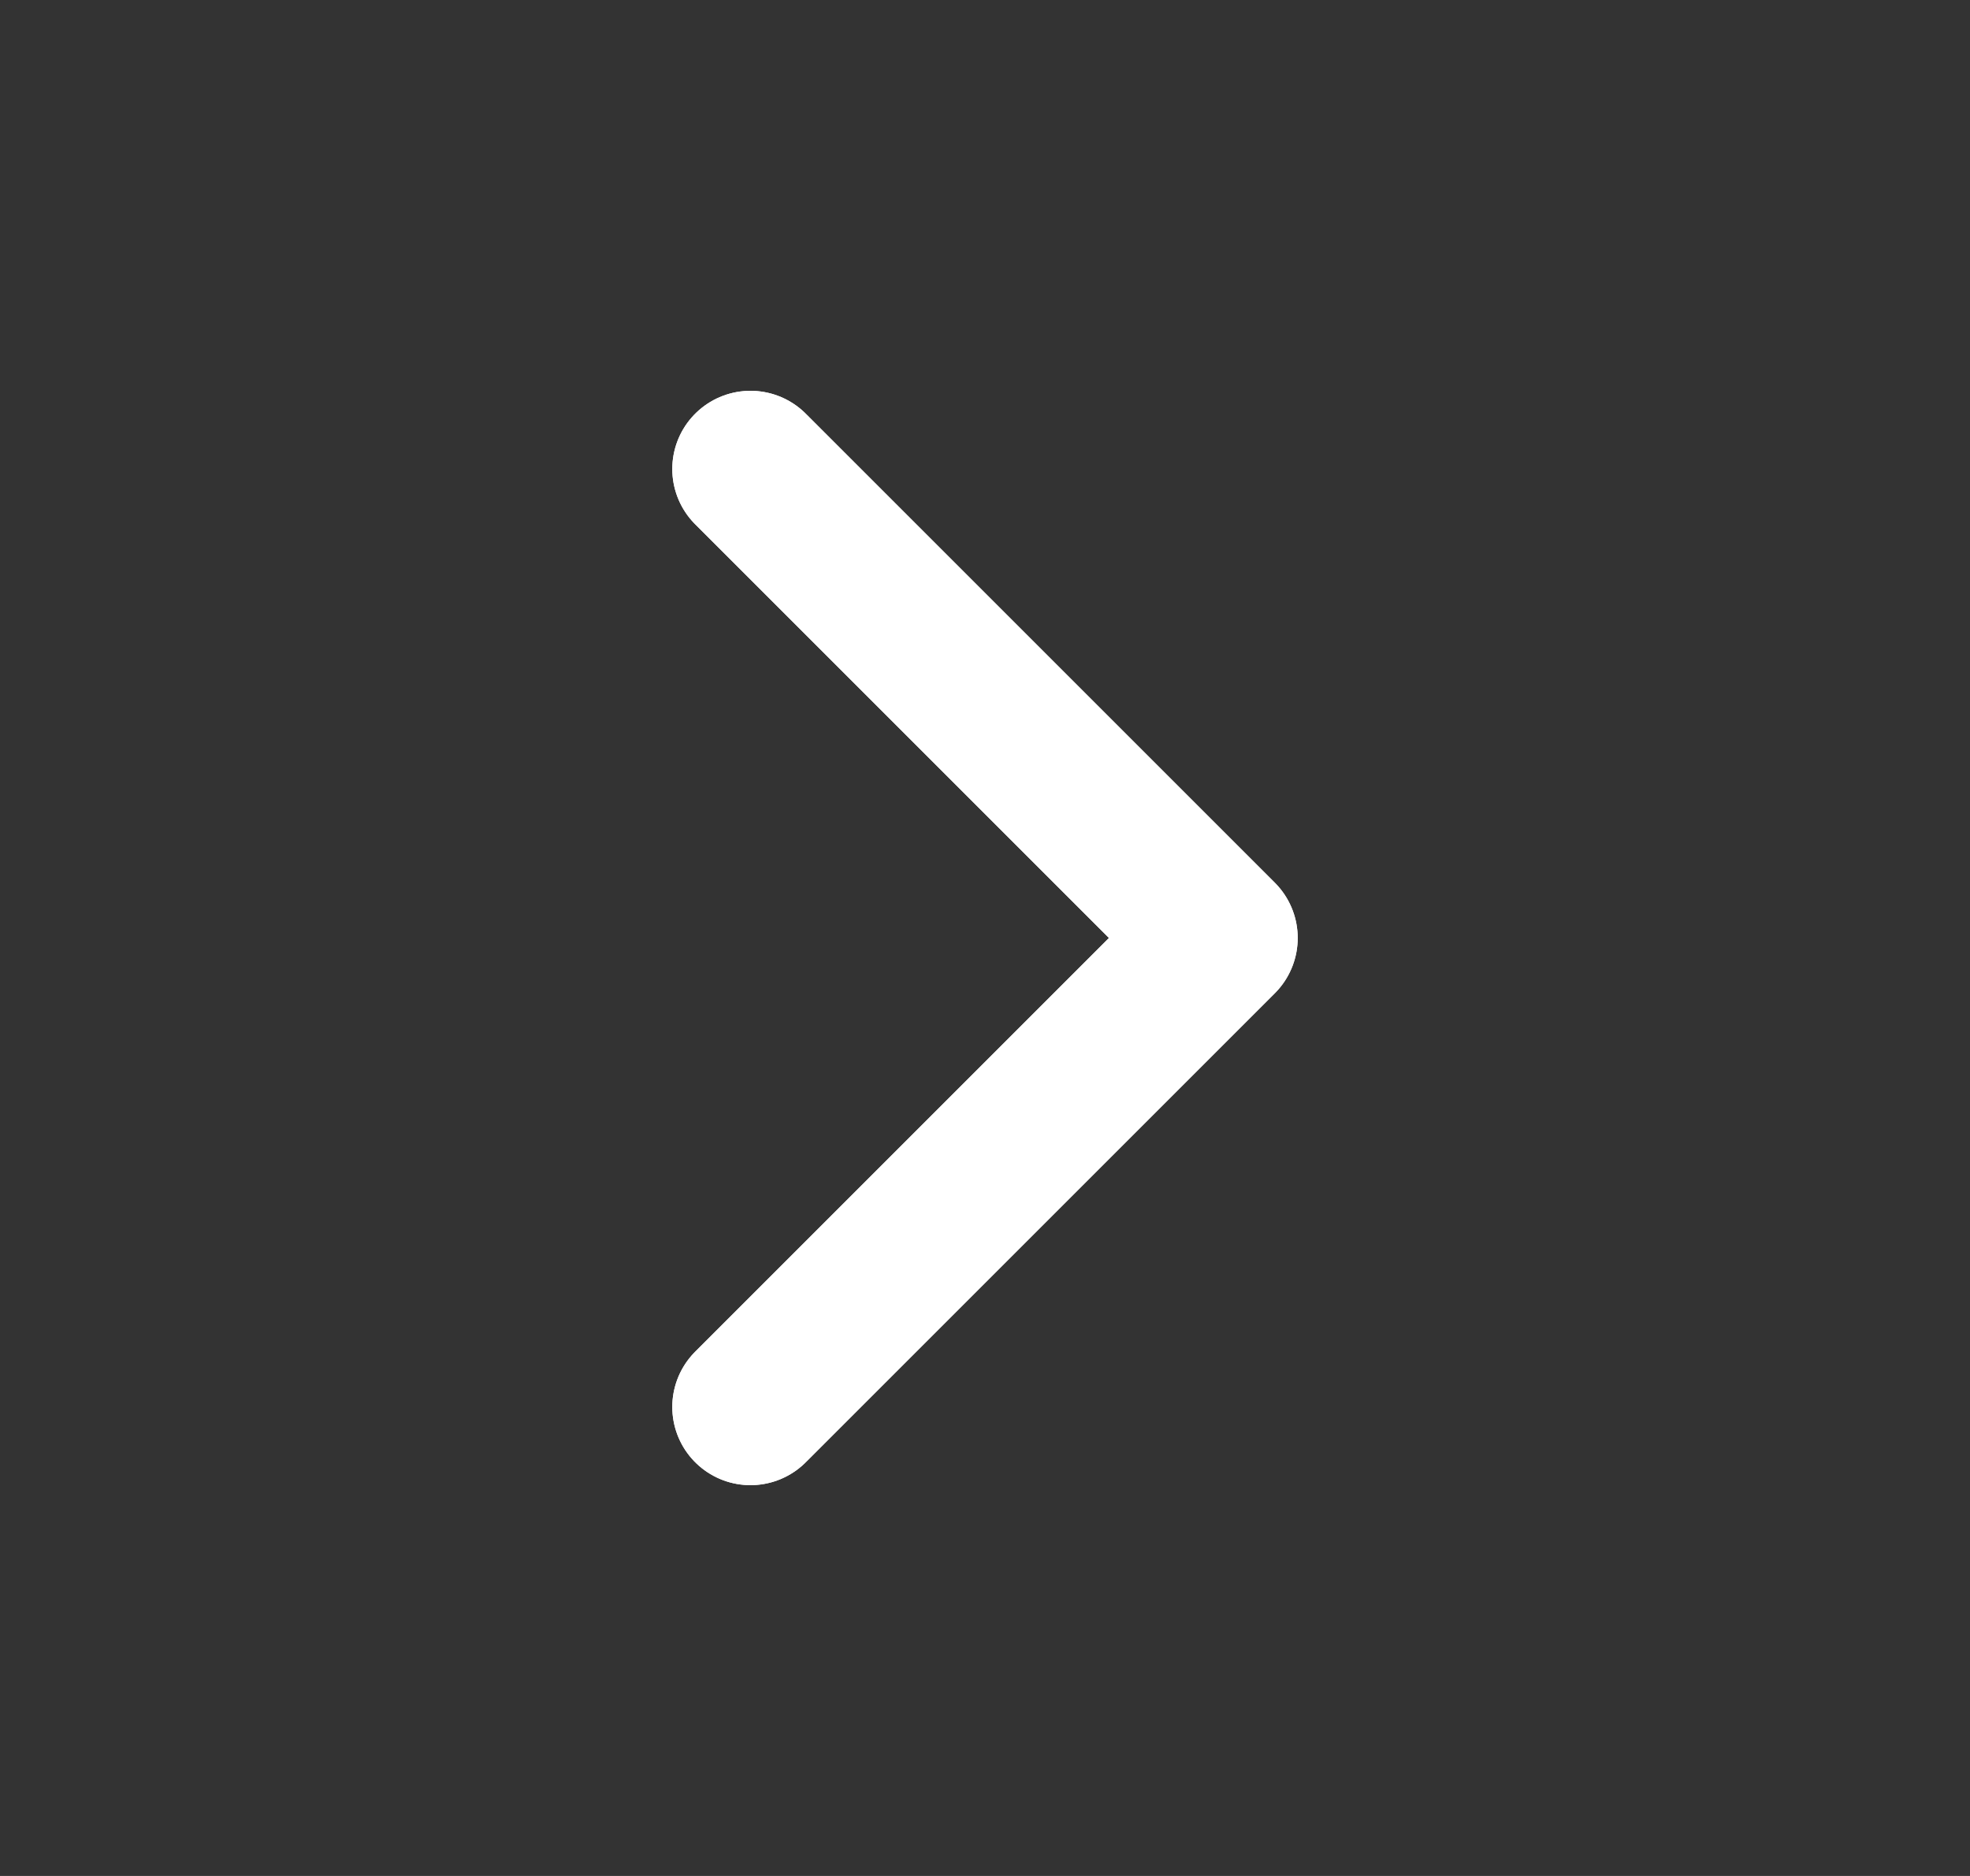 <svg width="21" height="20" viewBox="0 0 21 20" fill="none" xmlns="http://www.w3.org/2000/svg">
<rect x="0" y="0" width="21" height="20" fill="#333333" stroke="none"/>
<path d="M8 15L13 10L8 5" stroke="white" stroke-width="1.667" stroke-linecap="round" stroke-linejoin="round"/>
<path d="M8 15L13 10L8 5" stroke="white" stroke-width="1.667" stroke-linecap="round" stroke-linejoin="round"/>
</svg>
